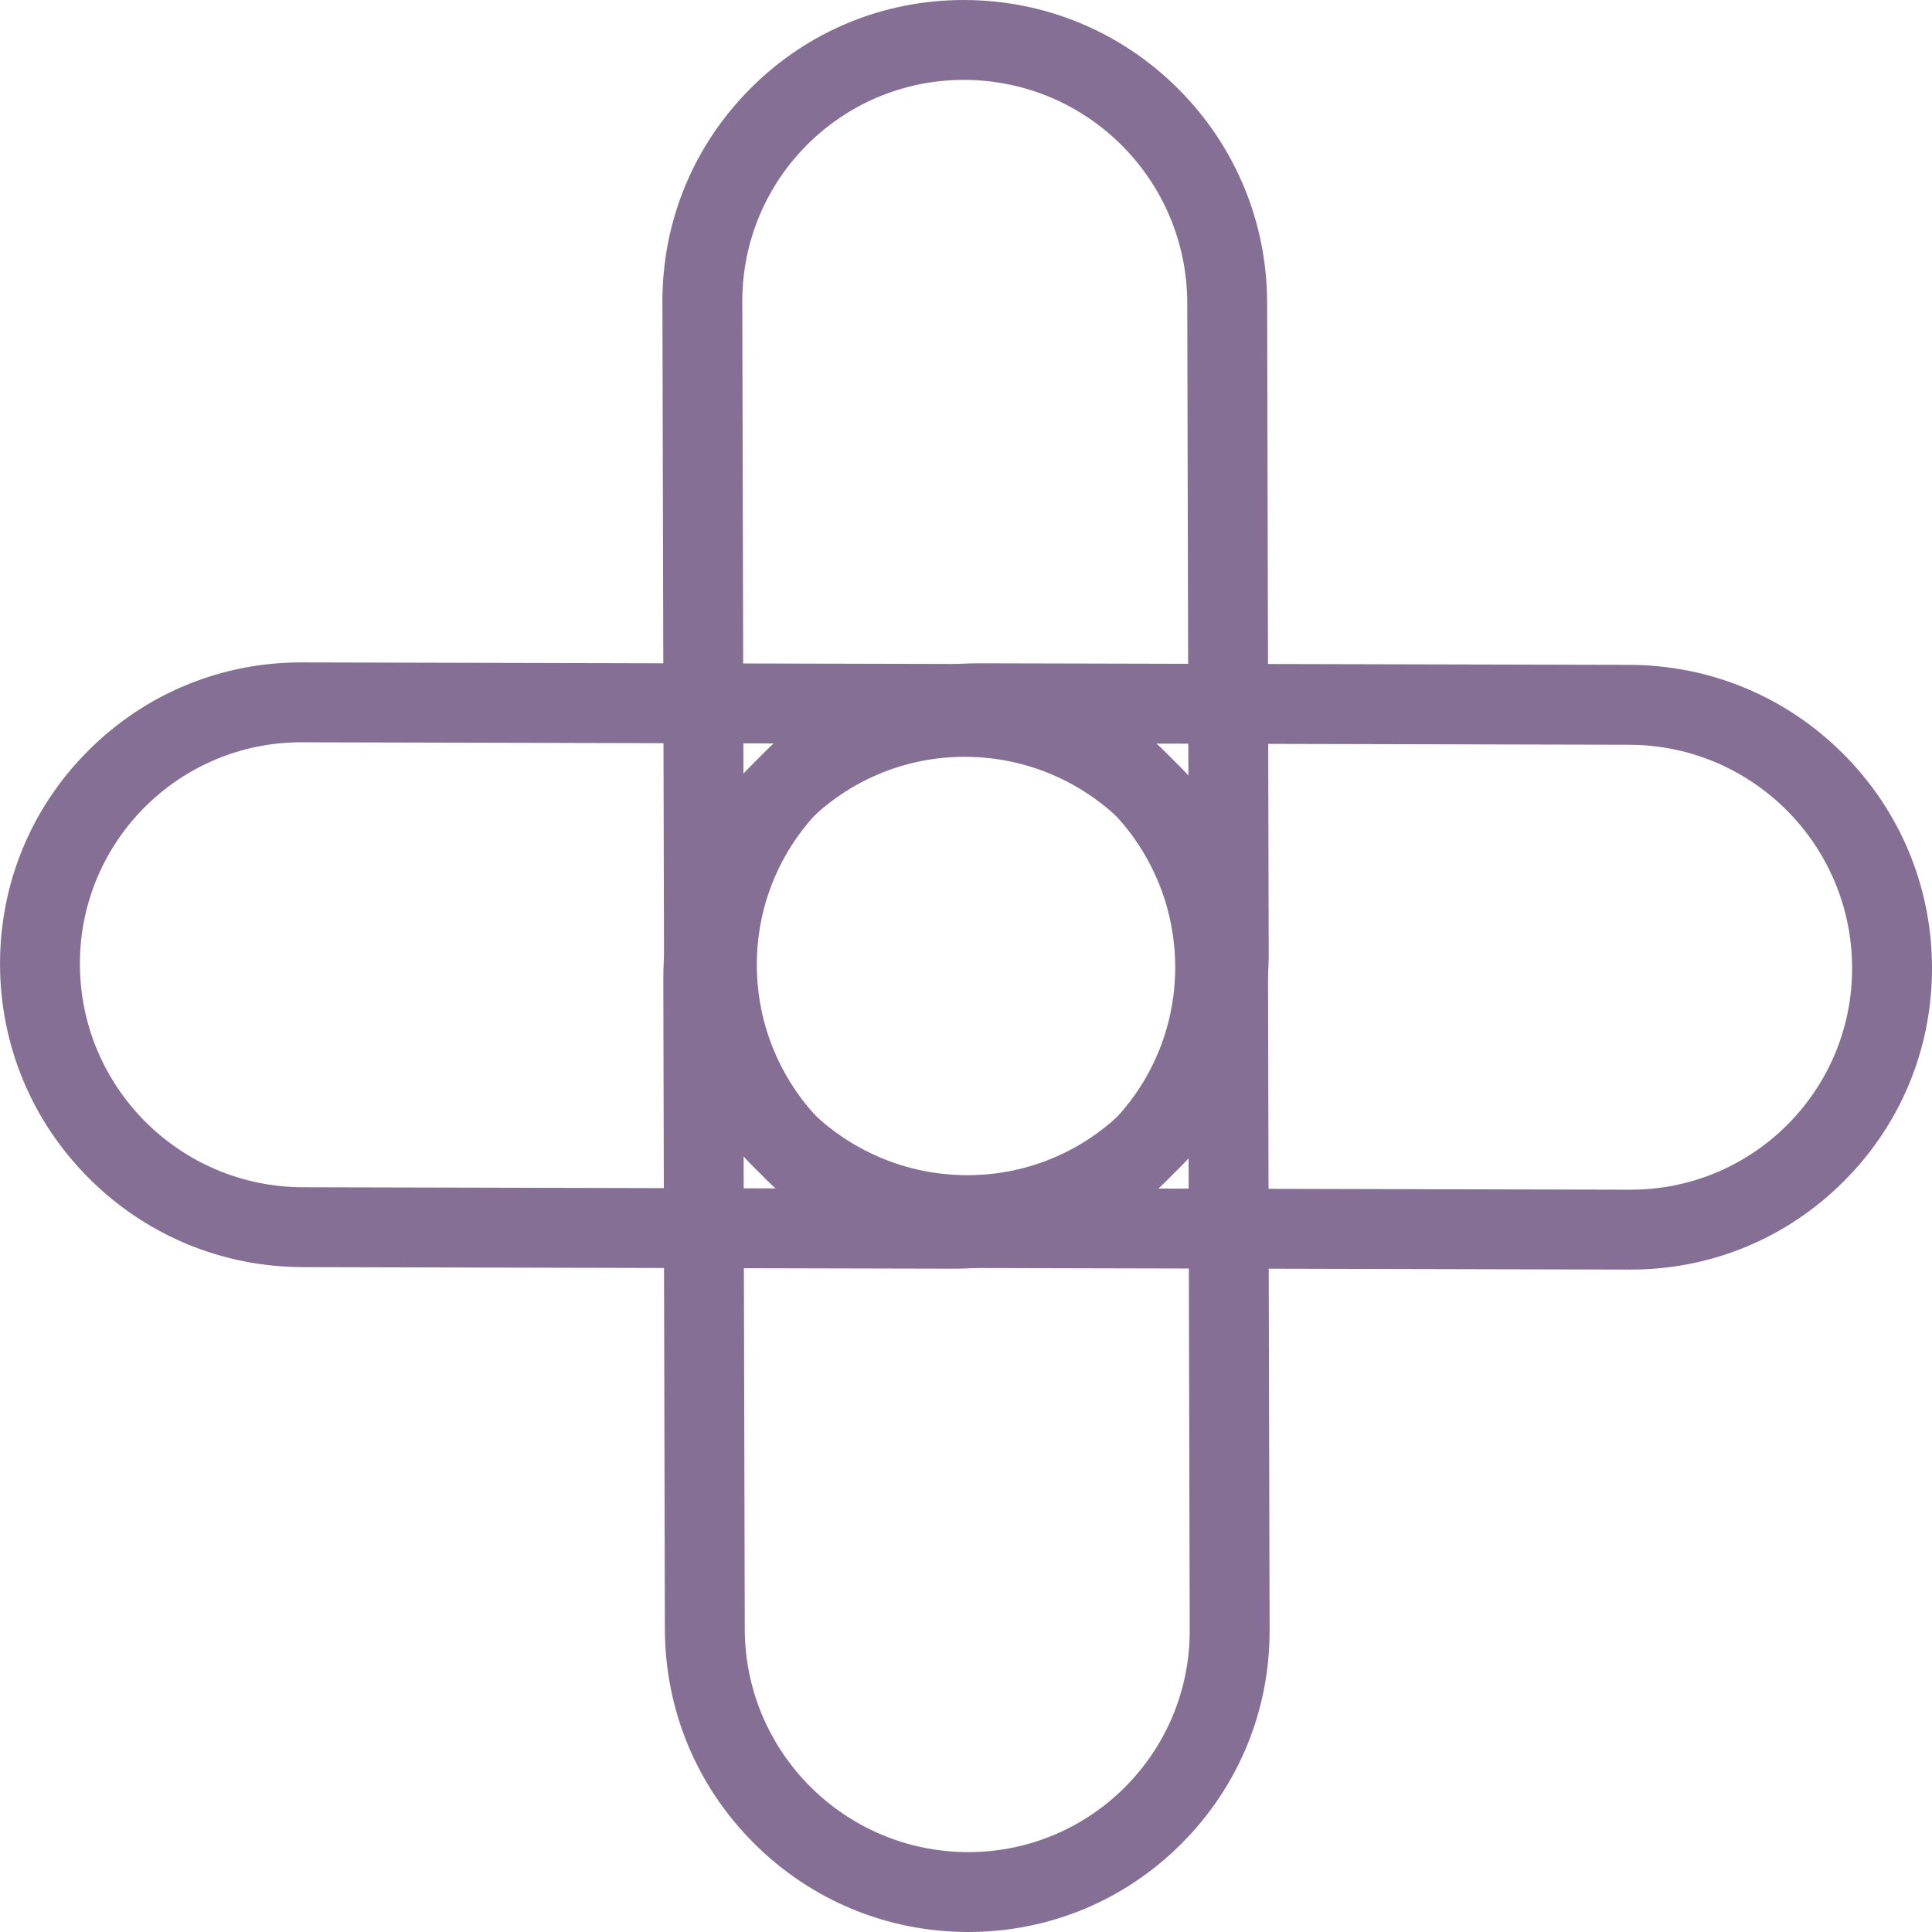<svg xmlns="http://www.w3.org/2000/svg" width="72.555" height="72.555" viewBox="0 0 72.555 72.555">
  <g id="Group_11" data-name="Group 11" transform="translate(36.261 -5.425) rotate(45)">
    <g id="Group_10" data-name="Group 10" transform="translate(41 58.952) rotate(-90)">
      <g id="Group_4" data-name="Group 4" transform="translate(58.952 0)">
        <g id="Rectangle" transform="translate(-29.838 0) rotate(-45)" fill="none" stroke-miterlimit="10">
          <path d="M.02-8.355A8.315,8.315,0,0,0,8.355-.02h0A8.4,8.4,0,0,0,16.73-8.4l.059-24.423a8.315,8.315,0,0,0-8.335-8.335h0A8.4,8.4,0,0,0,.079-32.778Z" stroke="none"/>
          <path d="M 8.335 -0.02 C 8.342 -0.02 8.348 -0.02 8.355 -0.02 C 12.976 -0.031 16.719 -3.775 16.73 -8.395 L 16.789 -32.818 C 16.8 -37.419 13.073 -41.153 8.475 -41.153 C 8.468 -41.153 8.461 -41.153 8.454 -41.153 C 3.834 -41.142 0.09 -37.399 0.079 -32.778 L 0.02 -8.355 C 0.009 -3.754 3.736 -0.02 8.335 -0.02 M 8.335 2.98 L 8.335 2.98 L 8.334 2.98 C 5.307 2.98 2.462 1.799 0.324 -0.344 C -1.814 -2.488 -2.987 -5.335 -2.98 -8.362 L -2.921 -32.785 C -2.914 -35.818 -1.728 -38.67 0.417 -40.815 C 2.562 -42.96 5.414 -44.146 8.447 -44.153 L 8.475 -44.153 C 11.502 -44.153 14.347 -42.973 16.485 -40.829 C 18.623 -38.686 19.797 -35.838 19.789 -32.811 L 19.73 -8.388 C 19.723 -5.355 18.538 -2.503 16.393 -0.358 C 14.248 1.787 11.396 2.973 8.362 2.98 L 8.335 2.98 Z" stroke="none" fill="#856f95"/>
        </g>
        <g id="Rectangle-2" data-name="Rectangle" transform="translate(-29.114 0) rotate(45)" fill="none" stroke-miterlimit="10">
          <path d="M-.02-8.355A8.315,8.315,0,0,1-8.355-.02h0A8.4,8.4,0,0,1-16.73-8.4l-.059-24.423a8.315,8.315,0,0,1,8.335-8.335h0A8.4,8.4,0,0,1-.079-32.778Z" stroke="none"/>
          <path d="M -8.335 -0.02 C -3.736 -0.02 -0.009 -3.754 -0.02 -8.355 L -0.079 -32.778 C -0.09 -37.399 -3.834 -41.142 -8.454 -41.153 C -8.461 -41.153 -8.468 -41.153 -8.475 -41.153 C -13.073 -41.153 -16.8 -37.419 -16.789 -32.818 L -16.73 -8.395 C -16.719 -3.775 -12.976 -0.031 -8.355 -0.02 C -8.348 -0.02 -8.342 -0.02 -8.335 -0.02 M -8.335 2.98 L -8.359 2.98 C -11.396 2.973 -14.248 1.787 -16.393 -0.358 C -18.538 -2.503 -19.723 -5.355 -19.73 -8.388 L -19.789 -32.811 C -19.797 -35.838 -18.623 -38.686 -16.485 -40.829 C -14.347 -42.973 -11.502 -44.153 -8.475 -44.153 L -8.451 -44.153 C -5.414 -44.146 -2.562 -42.96 -0.417 -40.815 C 1.728 -38.67 2.914 -35.818 2.921 -32.785 L 2.98 -8.362 C 2.987 -5.335 1.814 -2.487 -0.325 -0.344 C -2.463 1.799 -5.308 2.98 -8.335 2.98 Z" stroke="none" fill="#856f95"/>
        </g>
      </g>
    </g>
    <g id="Group_10-2" data-name="Group 10" transform="translate(18 0) rotate(-90)">
      <g id="Group_4-2" data-name="Group 4" transform="translate(-58.952 0)">
        <g id="Rectangle-3" data-name="Rectangle" transform="translate(29.838 0) rotate(-45)" fill="none" stroke-miterlimit="10">
          <path d="M-.02,8.355A8.315,8.315,0,0,0-8.355.02h0A8.4,8.4,0,0,0-16.73,8.4l-.059,24.423a8.315,8.315,0,0,0,8.335,8.335h0A8.4,8.4,0,0,0-.079,32.778Z" stroke="none"/>
          <path d="M -8.335 0.02 C -8.342 0.02 -8.348 0.02 -8.355 0.02 C -12.976 0.031 -16.719 3.775 -16.73 8.395 L -16.789 32.818 C -16.8 37.419 -13.073 41.153 -8.475 41.153 C -8.468 41.153 -8.461 41.153 -8.454 41.153 C -3.834 41.142 -0.09 37.399 -0.079 32.778 L -0.02 8.355 C -0.009 3.754 -3.736 0.02 -8.335 0.02 M -8.335 -2.98 L -8.335 -2.98 L -8.334 -2.98 C -5.307 -2.98 -2.462 -1.799 -0.324 0.344 C 1.814 2.488 2.987 5.335 2.98 8.362 L 2.921 32.785 C 2.914 35.818 1.728 38.67 -0.417 40.815 C -2.562 42.96 -5.414 44.146 -8.447 44.153 L -8.475 44.153 C -11.502 44.153 -14.347 42.973 -16.485 40.829 C -18.623 38.686 -19.797 35.838 -19.789 32.811 L -19.73 8.388 C -19.723 5.355 -18.538 2.503 -16.393 0.358 C -14.248 -1.787 -11.396 -2.972 -8.362 -2.98 L -8.335 -2.98 Z" stroke="none" fill="#856f95"/>
        </g>
        <g id="Rectangle-4" data-name="Rectangle" transform="translate(29.114 0) rotate(45)" fill="none" stroke-miterlimit="10">
          <path d="M.02,8.355A8.315,8.315,0,0,1,8.355.02h0A8.4,8.4,0,0,1,16.73,8.4l.059,24.423a8.315,8.315,0,0,1-8.335,8.335h0A8.4,8.4,0,0,1,.079,32.778Z" stroke="none"/>
          <path d="M 8.335 0.02 C 3.736 0.02 0.009 3.754 0.02 8.355 L 0.079 32.778 C 0.09 37.399 3.834 41.142 8.454 41.153 C 8.461 41.153 8.468 41.153 8.475 41.153 C 13.073 41.153 16.8 37.419 16.789 32.818 L 16.73 8.395 C 16.719 3.775 12.976 0.031 8.355 0.02 C 8.348 0.02 8.342 0.02 8.335 0.02 M 8.335 -2.98 L 8.359 -2.98 C 11.396 -2.972 14.248 -1.787 16.393 0.358 C 18.538 2.503 19.723 5.355 19.73 8.388 L 19.789 32.811 C 19.797 35.838 18.623 38.686 16.485 40.829 C 14.347 42.973 11.502 44.153 8.475 44.153 L 8.451 44.153 C 5.414 44.146 2.562 42.96 0.417 40.815 C -1.728 38.67 -2.914 35.818 -2.921 32.785 L -2.98 8.362 C -2.987 5.335 -1.814 2.487 0.325 0.344 C 2.463 -1.799 5.308 -2.98 8.335 -2.98 Z" stroke="none" fill="#856f95"/>
        </g>
      </g>
    </g>
  </g>
</svg>
